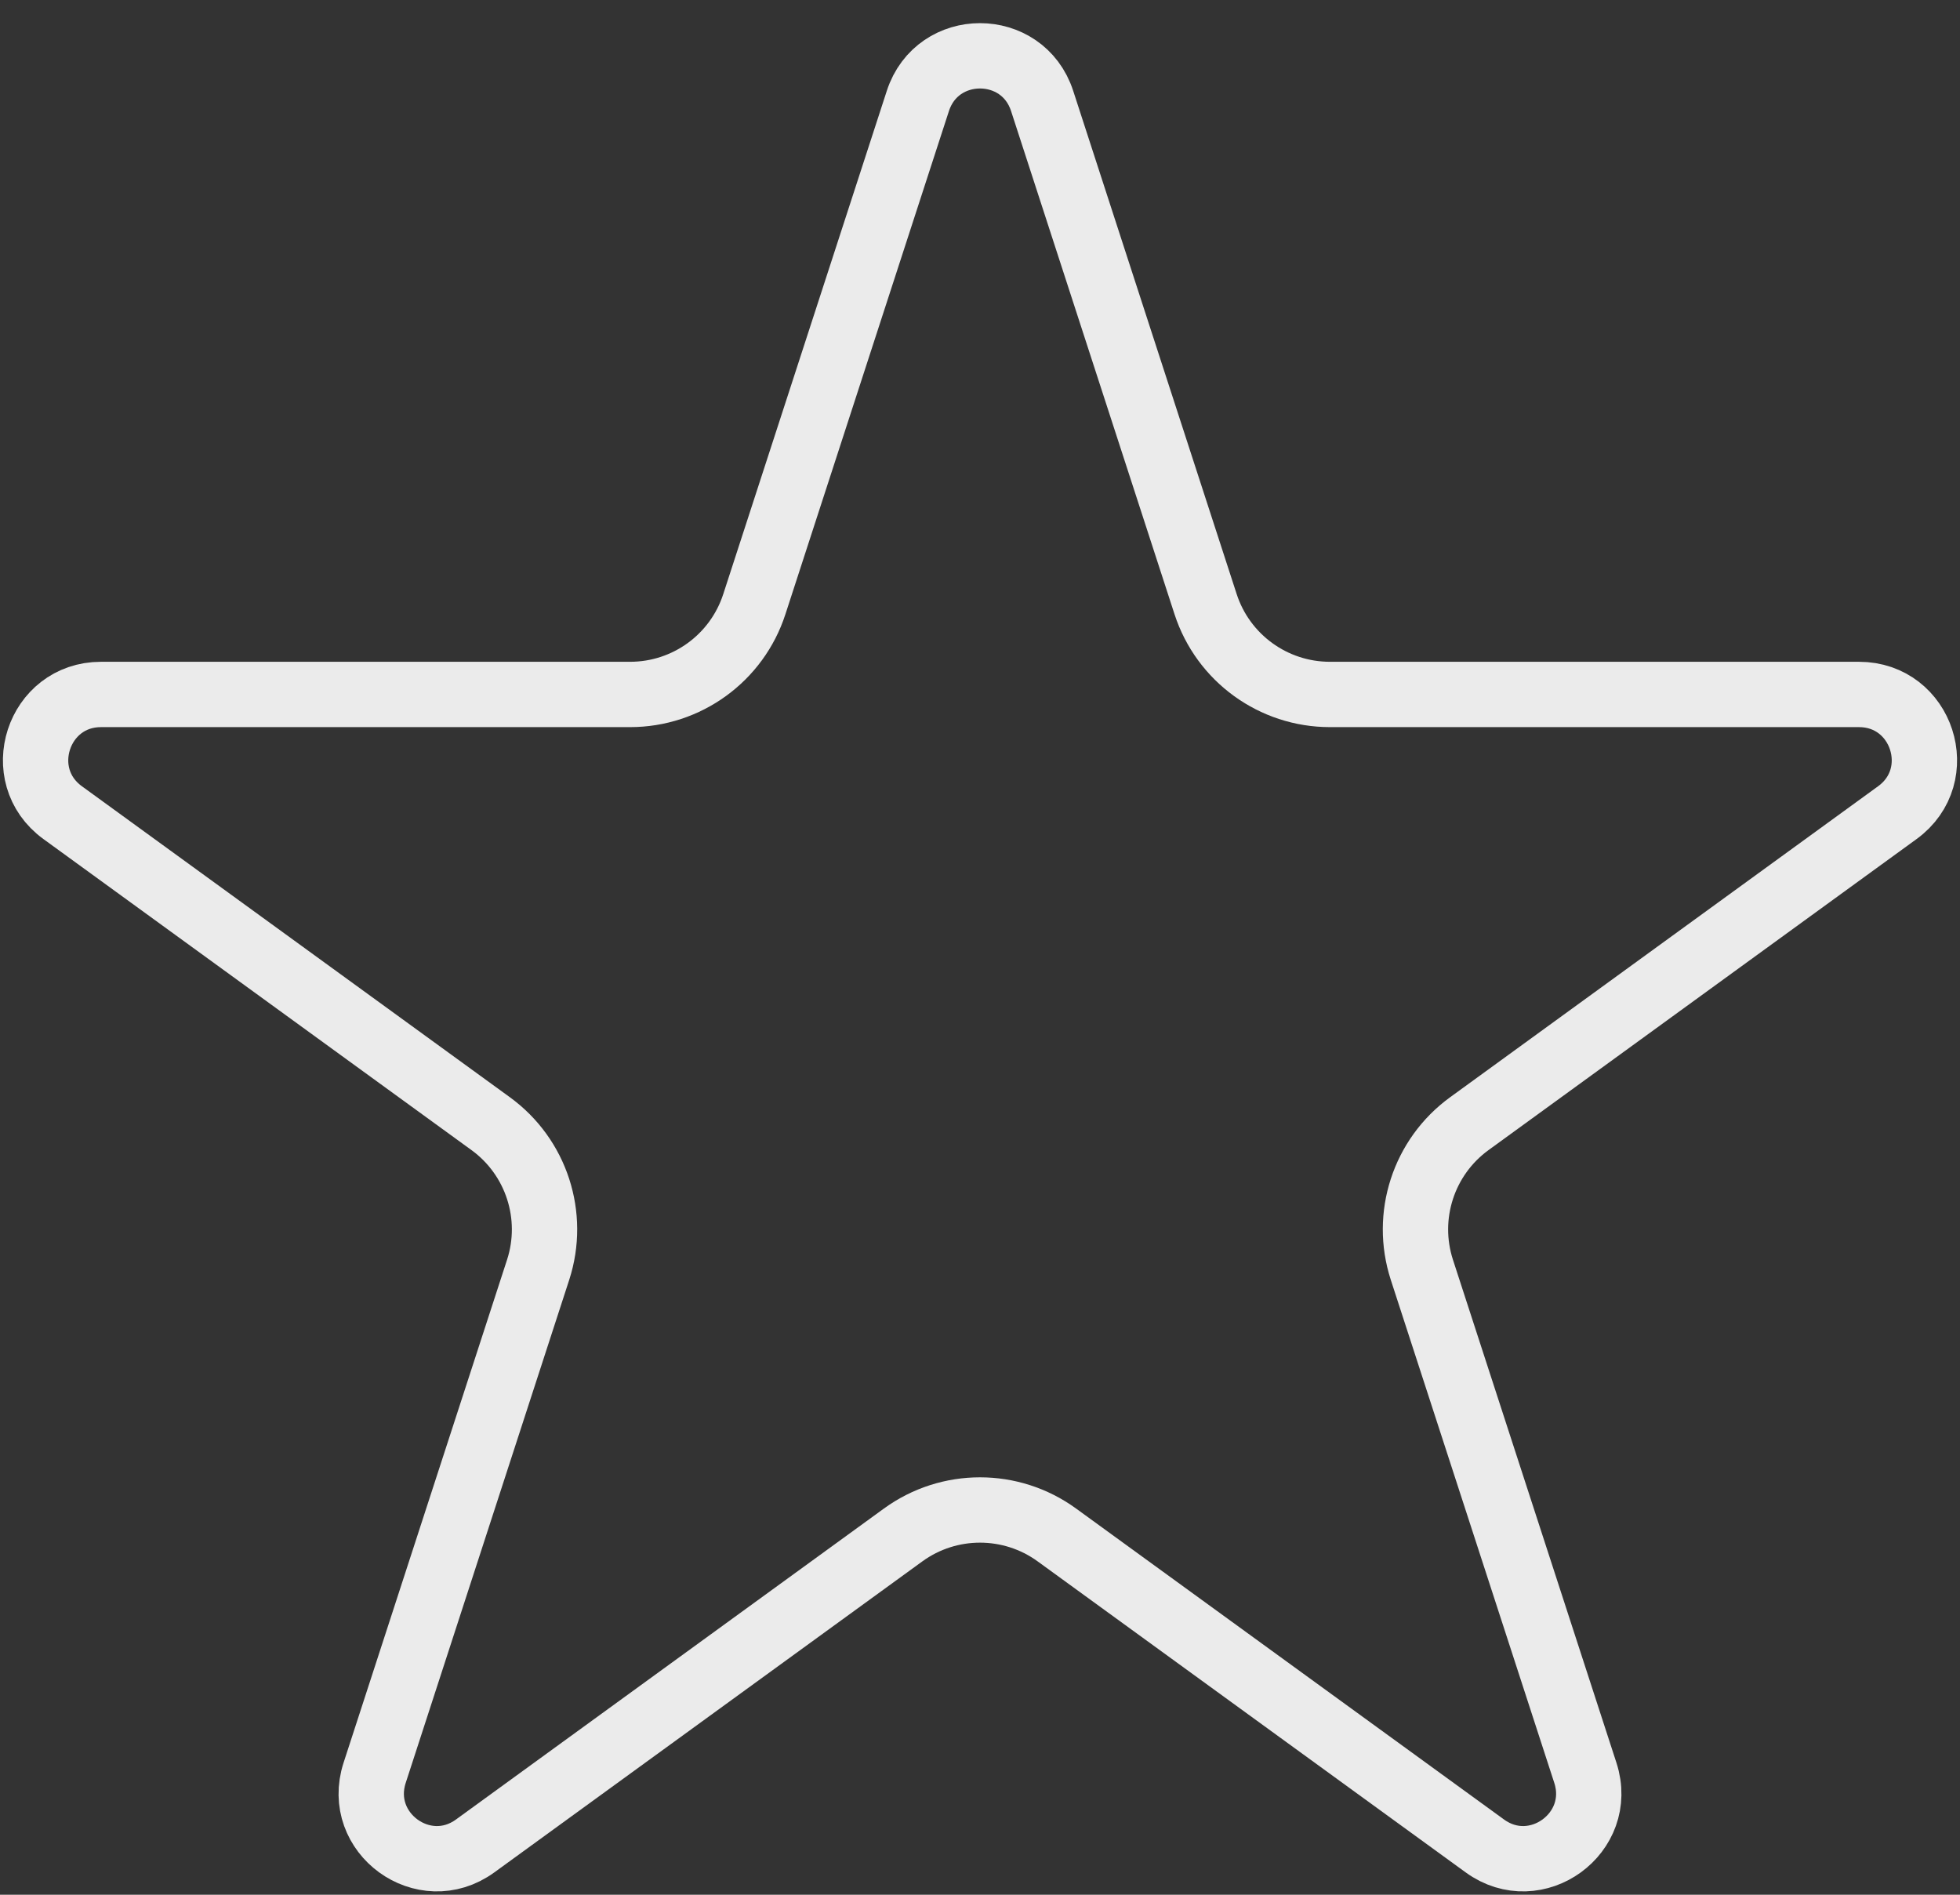 <svg width="30" height="29" viewBox="0 0 30 29" fill="none" xmlns="http://www.w3.org/2000/svg">
<rect x="0" y="0" width="30" height="29" fill="#333333" stroke="none"/>
<path d="M14.049 1.545C14.348 0.624 15.652 0.624 15.951 1.545L18.453 9.247C18.721 10.071 19.489 10.629 20.356 10.629H28.454C29.422 10.629 29.825 11.868 29.041 12.438L22.49 17.198C21.789 17.707 21.496 18.61 21.763 19.434L24.266 27.135C24.565 28.057 23.511 28.823 22.727 28.253L16.176 23.493C15.475 22.984 14.525 22.984 13.824 23.493L7.273 28.253C6.489 28.823 5.435 28.057 5.734 27.135L8.237 19.434C8.504 18.61 8.211 17.707 7.51 17.198L0.959 12.438C0.175 11.868 0.578 10.629 1.546 10.629H9.644C10.511 10.629 11.279 10.071 11.546 9.247L14.049 1.545Z" stroke="white" stroke-opacity="0.9"/>
</svg>
